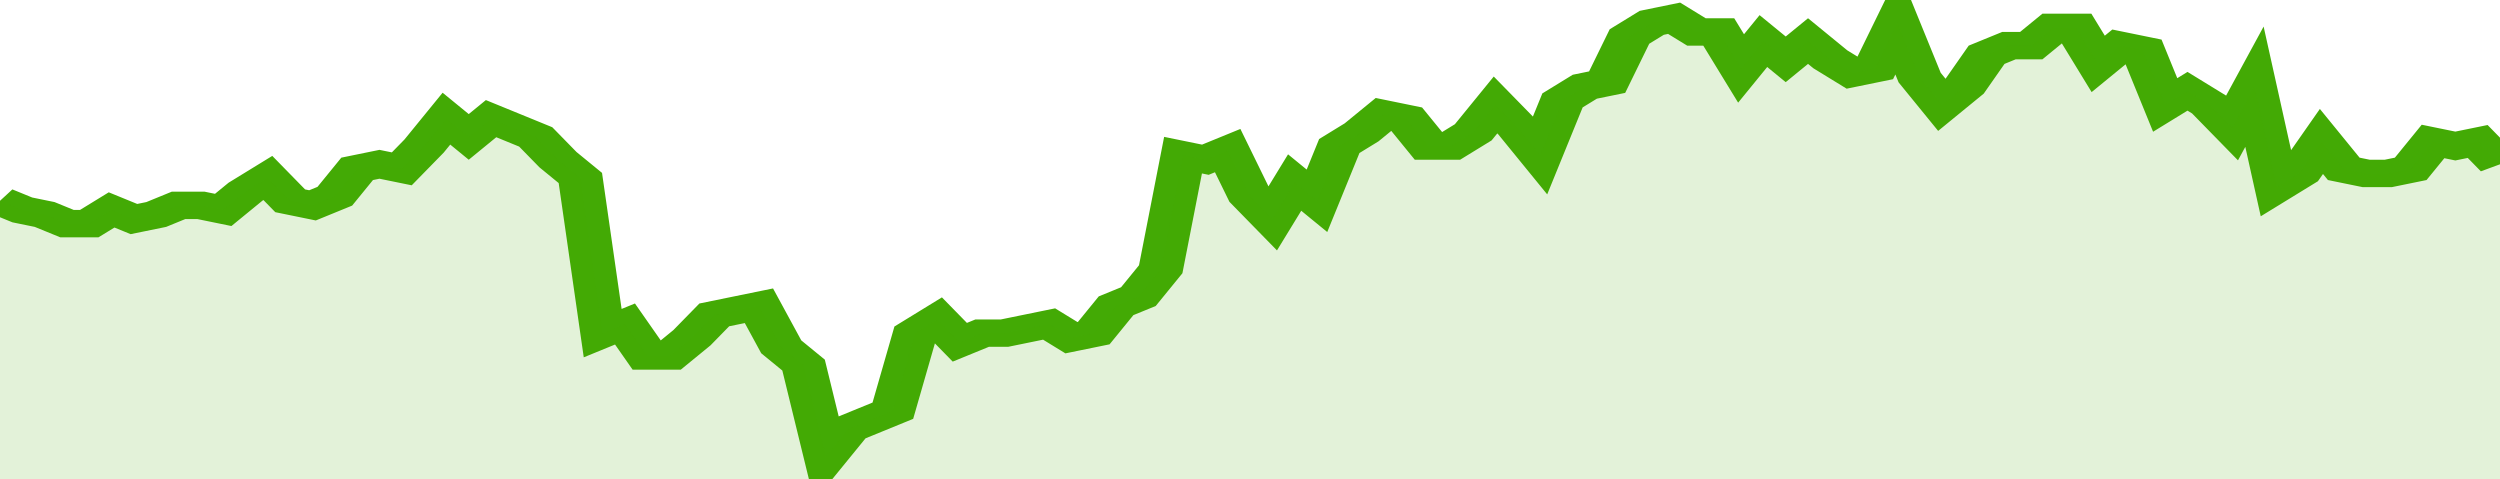 <svg xmlns="http://www.w3.org/2000/svg" viewBox="0 0 336 105" width="120" height="23" preserveAspectRatio="none">
				 <polyline fill="none" stroke="#43AA05" stroke-width="6" points="0, 44 3, 46 6, 47 9, 49 12, 49 15, 46 18, 48 21, 47 24, 45 27, 45 30, 46 33, 42 36, 39 39, 44 42, 45 45, 43 48, 37 51, 36 54, 37 57, 32 60, 26 63, 30 66, 26 69, 28 72, 30 75, 35 78, 39 81, 73 84, 71 87, 78 90, 78 93, 74 96, 69 99, 68 102, 67 105, 76 108, 80 111, 100 114, 94 117, 92 120, 90 123, 73 126, 70 129, 75 132, 73 135, 73 138, 72 141, 71 144, 74 147, 73 150, 67 153, 65 156, 59 159, 34 162, 35 165, 33 168, 43 171, 48 174, 40 177, 44 180, 32 183, 29 186, 25 189, 26 192, 32 195, 32 198, 29 201, 23 204, 28 207, 34 210, 22 213, 19 216, 18 219, 8 222, 5 225, 4 228, 7 231, 7 234, 15 237, 9 240, 13 243, 9 246, 13 249, 16 252, 15 255, 5 258, 17 261, 23 264, 19 267, 12 270, 10 273, 10 276, 6 279, 6 282, 14 285, 10 288, 11 291, 23 294, 20 297, 23 300, 28 303, 19 306, 41 309, 38 312, 31 315, 37 318, 38 321, 38 324, 37 327, 31 330, 32 333, 31 336, 36 336, 36 "> </polyline>
				 <polygon fill="#43AA05" opacity="0.15" points="0, 105 0, 44 3, 46 6, 47 9, 49 12, 49 15, 46 18, 48 21, 47 24, 45 27, 45 30, 46 33, 42 36, 39 39, 44 42, 45 45, 43 48, 37 51, 36 54, 37 57, 32 60, 26 63, 30 66, 26 69, 28 72, 30 75, 35 78, 39 81, 73 84, 71 87, 78 90, 78 93, 74 96, 69 99, 68 102, 67 105, 76 108, 80 111, 100 114, 94 117, 92 120, 90 123, 73 126, 70 129, 75 132, 73 135, 73 138, 72 141, 71 144, 74 147, 73 150, 67 153, 65 156, 59 159, 34 162, 35 165, 33 168, 43 171, 48 174, 40 177, 44 180, 32 183, 29 186, 25 189, 26 192, 32 195, 32 198, 29 201, 23 204, 28 207, 34 210, 22 213, 19 216, 18 219, 8 222, 5 225, 4 228, 7 231, 7 234, 15 237, 9 240, 13 243, 9 246, 13 249, 16 252, 15 255, 5 258, 17 261, 23 264, 19 267, 12 270, 10 273, 10 276, 6 279, 6 282, 14 285, 10 288, 11 291, 23 294, 20 297, 23 300, 28 303, 19 306, 41 309, 38 312, 31 315, 37 318, 38 321, 38 324, 37 327, 31 330, 32 333, 31 336, 36 336, 105 "></polygon>
			</svg>